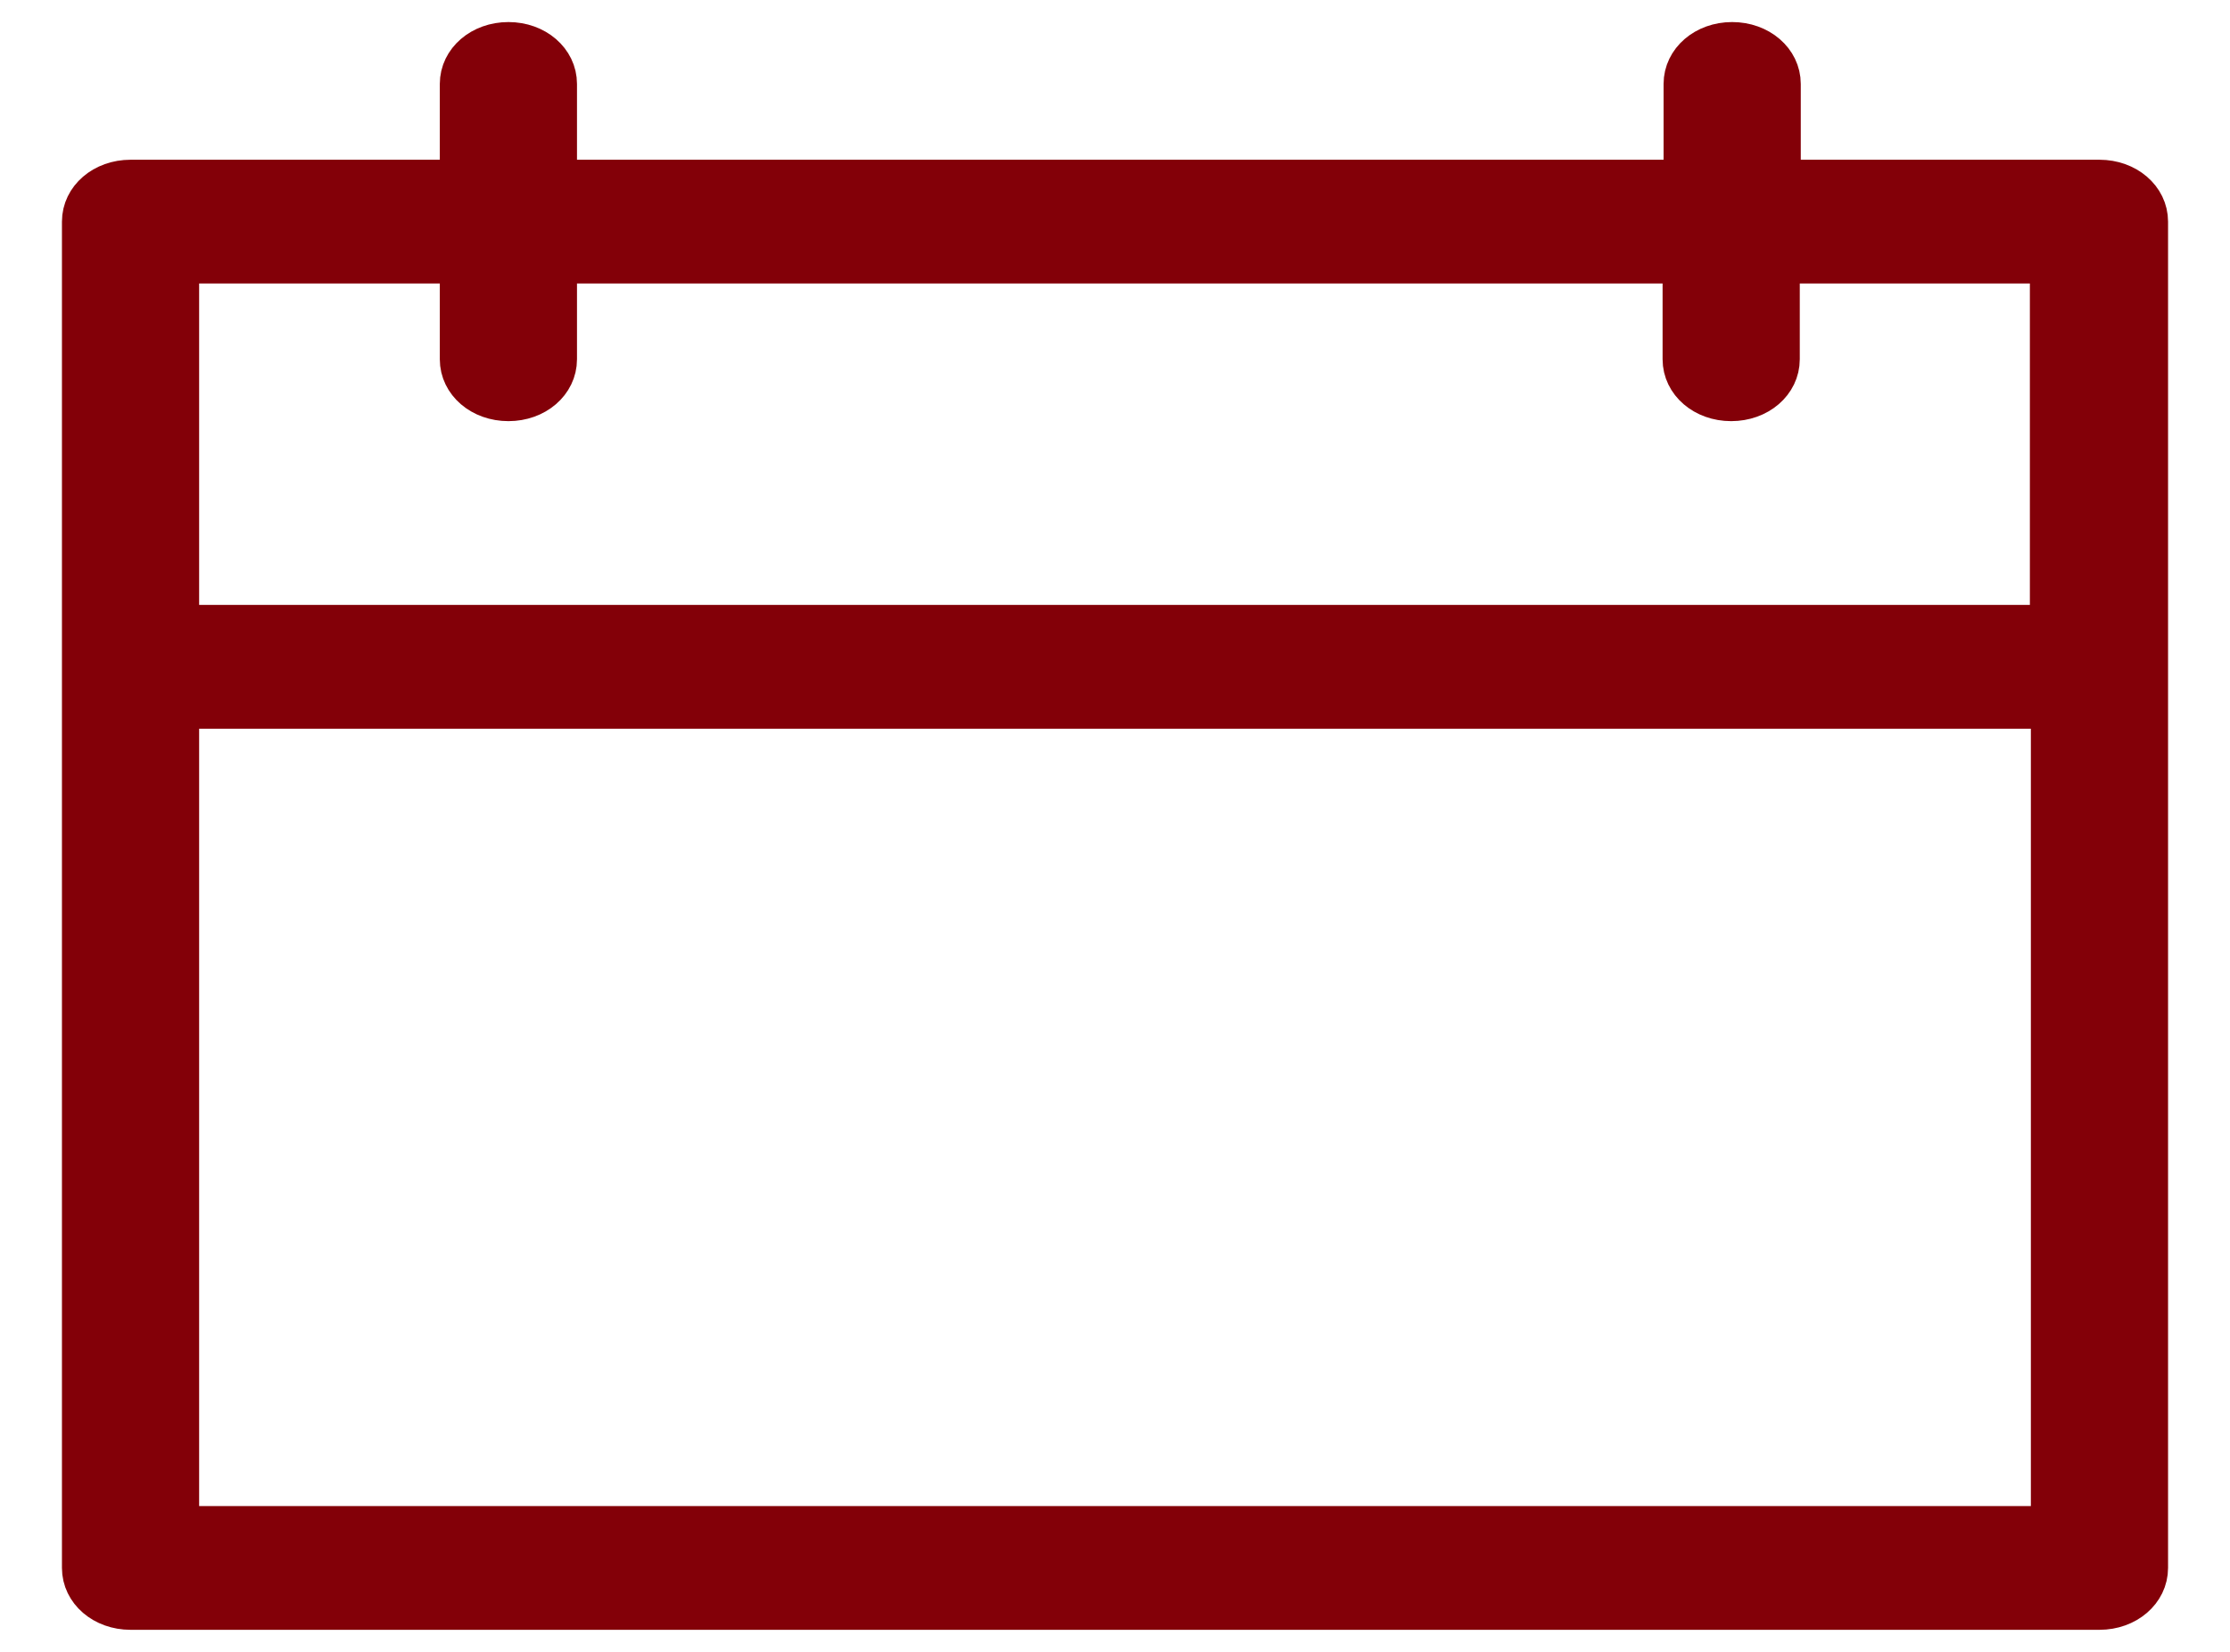 <svg width="27" height="20" viewBox="0 0 27 20" fill="none" xmlns="http://www.w3.org/2000/svg">
<path d="M25.419 2.184H21.553V1.016C21.553 0.737 21.297 0.517 20.972 0.517C20.647 0.517 20.392 0.737 20.392 1.016V2.184H6.736V1.016C6.736 0.737 6.481 0.517 6.156 0.517C5.83 0.517 5.575 0.737 5.575 1.016V2.184H1.581C1.255 2.184 1 2.404 1 2.683V18.984C1 19.263 1.255 19.483 1.581 19.483H25.419C25.744 19.483 26 19.263 26 18.984V2.683C26 2.404 25.744 2.184 25.419 2.184ZM5.575 3.182V4.35C5.575 4.63 5.83 4.849 6.156 4.849C6.481 4.849 6.736 4.63 6.736 4.35V3.182H20.38V4.35C20.38 4.63 20.635 4.849 20.96 4.849C21.286 4.849 21.541 4.63 21.541 4.35V3.182H24.827V7.574H2.161V3.182H5.575ZM2.161 18.485V8.573H24.839V18.485H2.161Z" fill="#830008" stroke="#830008" stroke-width="0.5" stroke-linecap="round" stroke-linejoin="round"/>
</svg>
